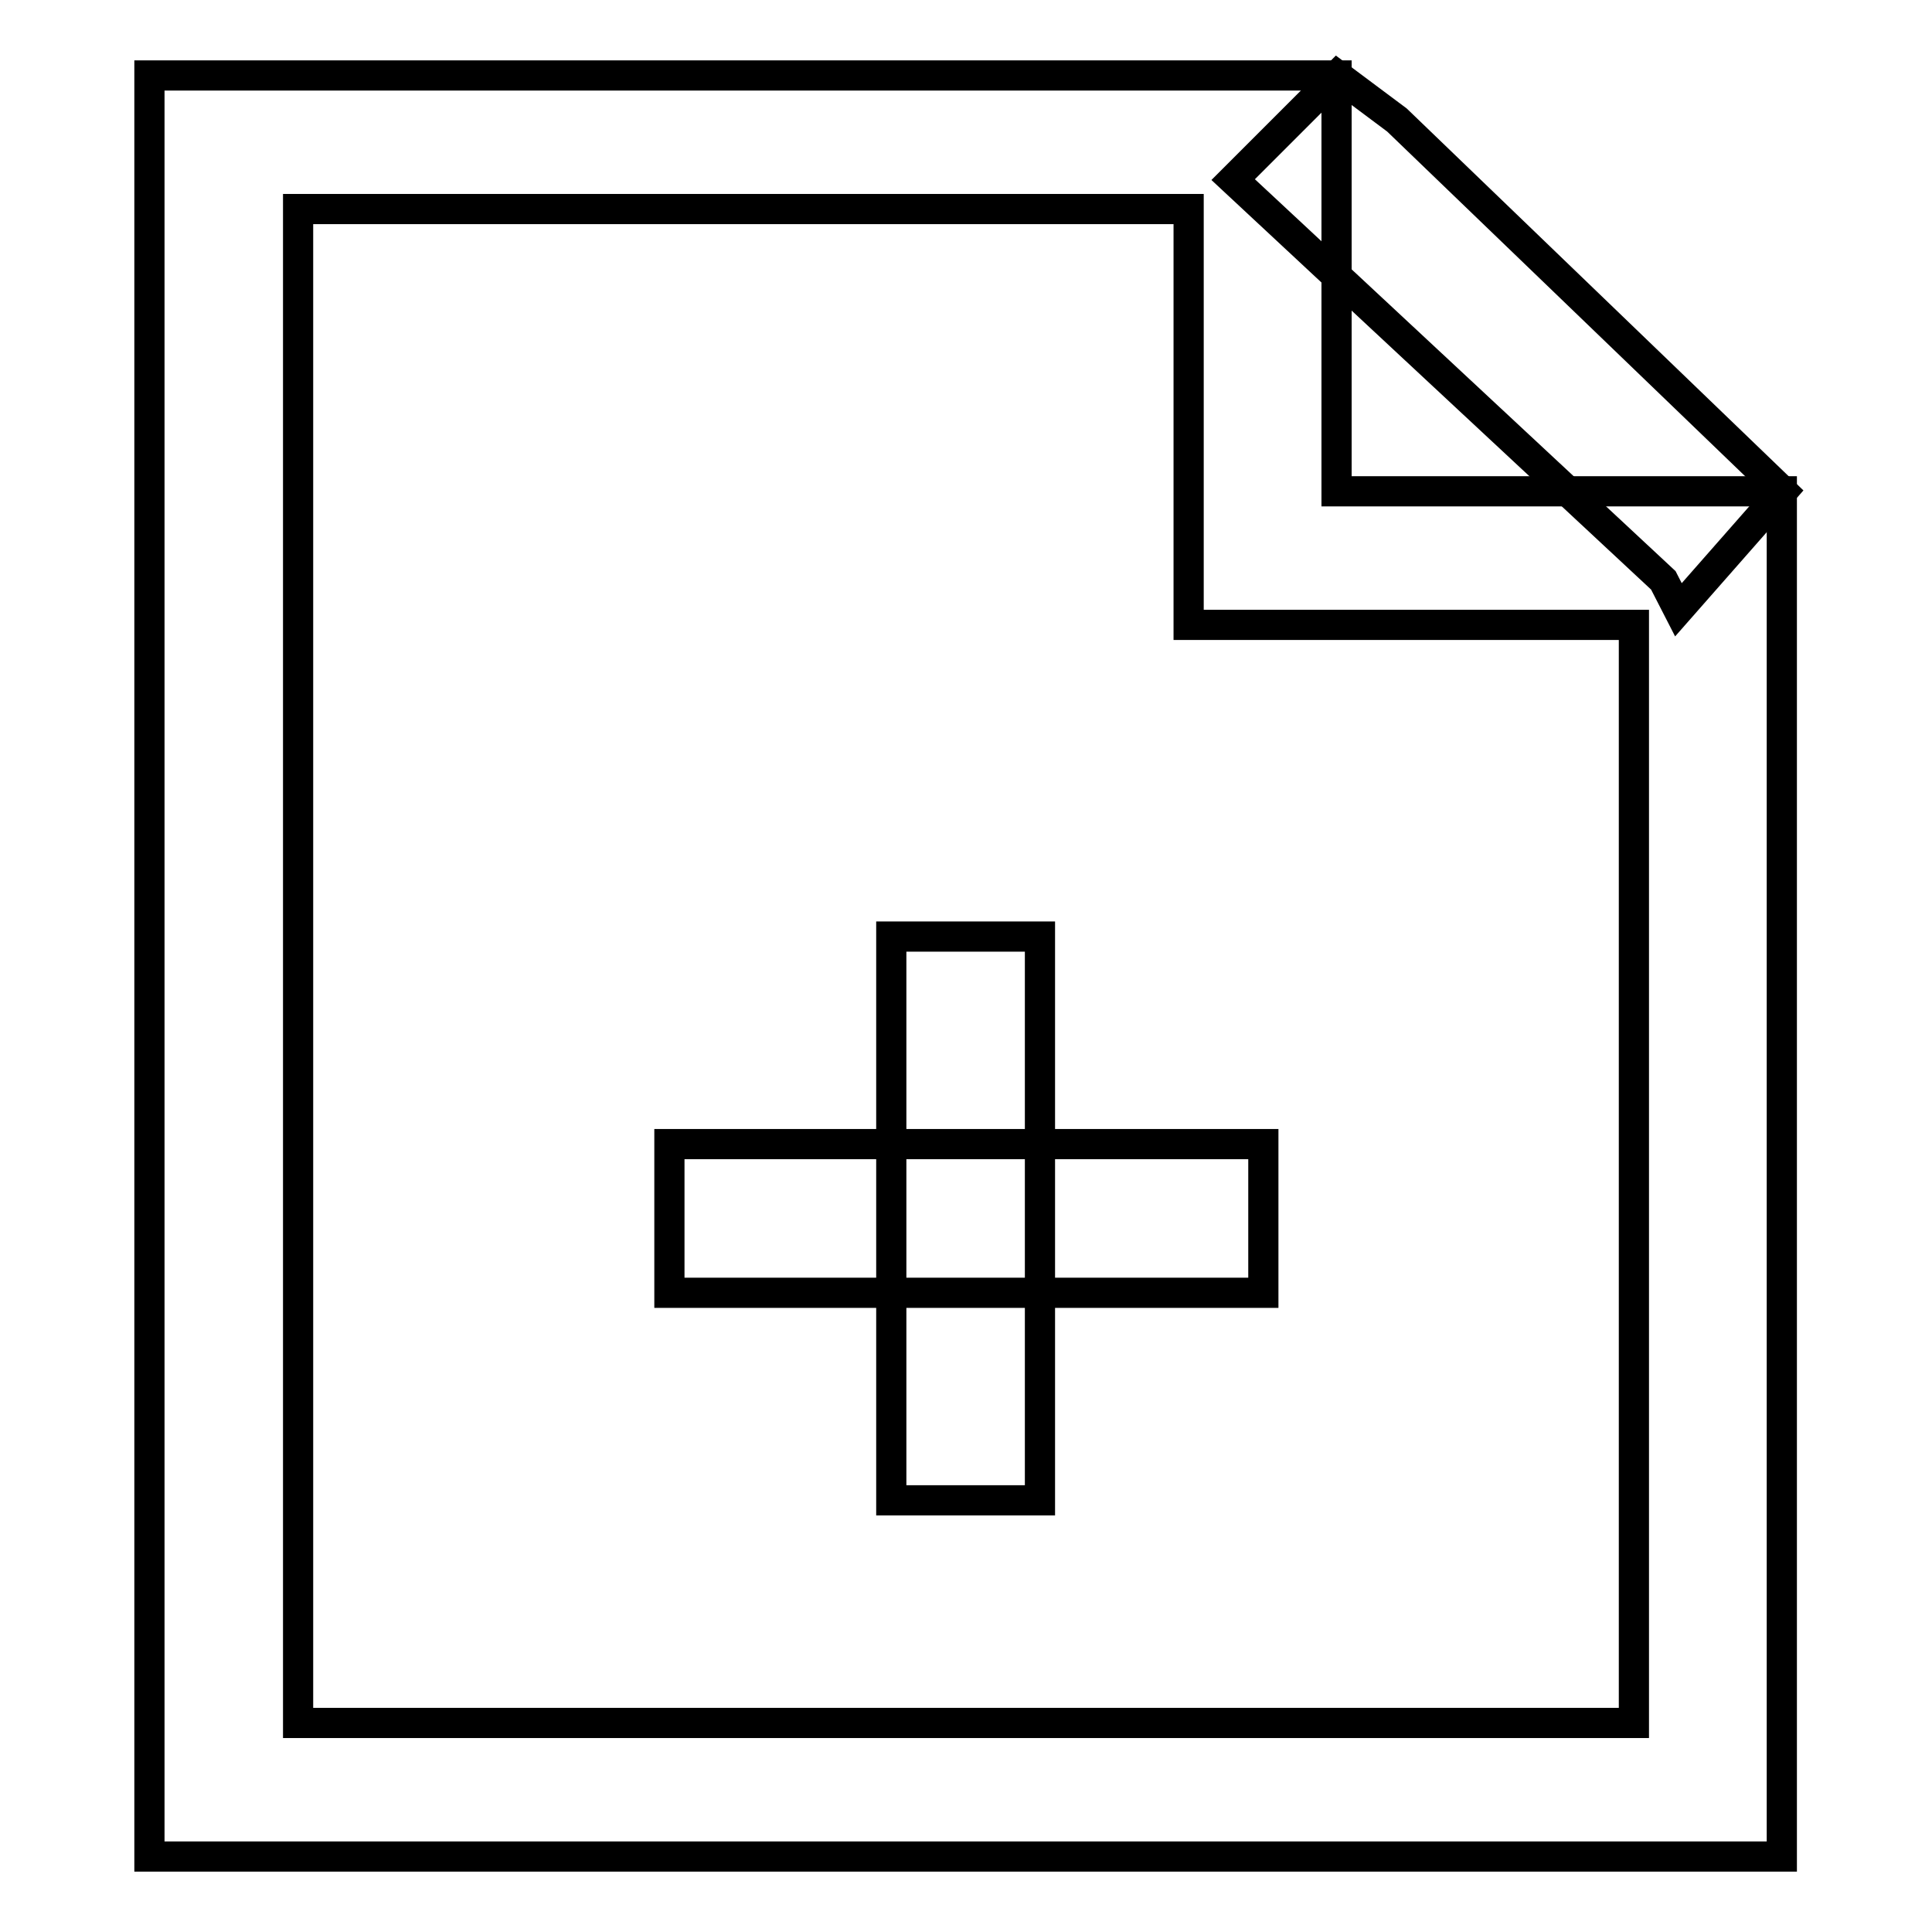 <?xml version="1.0" encoding="utf-8"?>
<!-- Svg Vector Icons : http://www.onlinewebfonts.com/icon -->
<!DOCTYPE svg PUBLIC "-//W3C//DTD SVG 1.1//EN" "http://www.w3.org/Graphics/SVG/1.1/DTD/svg11.dtd">
<svg version="1.1" xmlns="http://www.w3.org/2000/svg" xmlns:xlink="http://www.w3.org/1999/xlink" x="0px" y="0px" viewBox="0 0 256 256" enable-background="new 0 0 256 256" xml:space="preserve">
<g> <path stroke-width="4" fill-opacity="0" stroke="#000000"  d="M236.2,246H19.8V10h157.3v55.1h59V246L236.2,246z M39.5,228.3h177V82.8h-59V27.7h-118V228.3z"/> <path stroke-width="4" fill-opacity="0" stroke="#000000"  d="M222.4,80.8l-2-3.9l-57-53.1L177.2,10l7.9,5.9l51.1,49.2L222.4,80.8z M157.5,171.3H88.7v-19.7h78.7v19.7 H157.5z"/> <path stroke-width="4" fill-opacity="0" stroke="#000000"  d="M137.8,198.8h-19.7v-74.7h19.7v7.9V198.8z"/></g>
</svg>